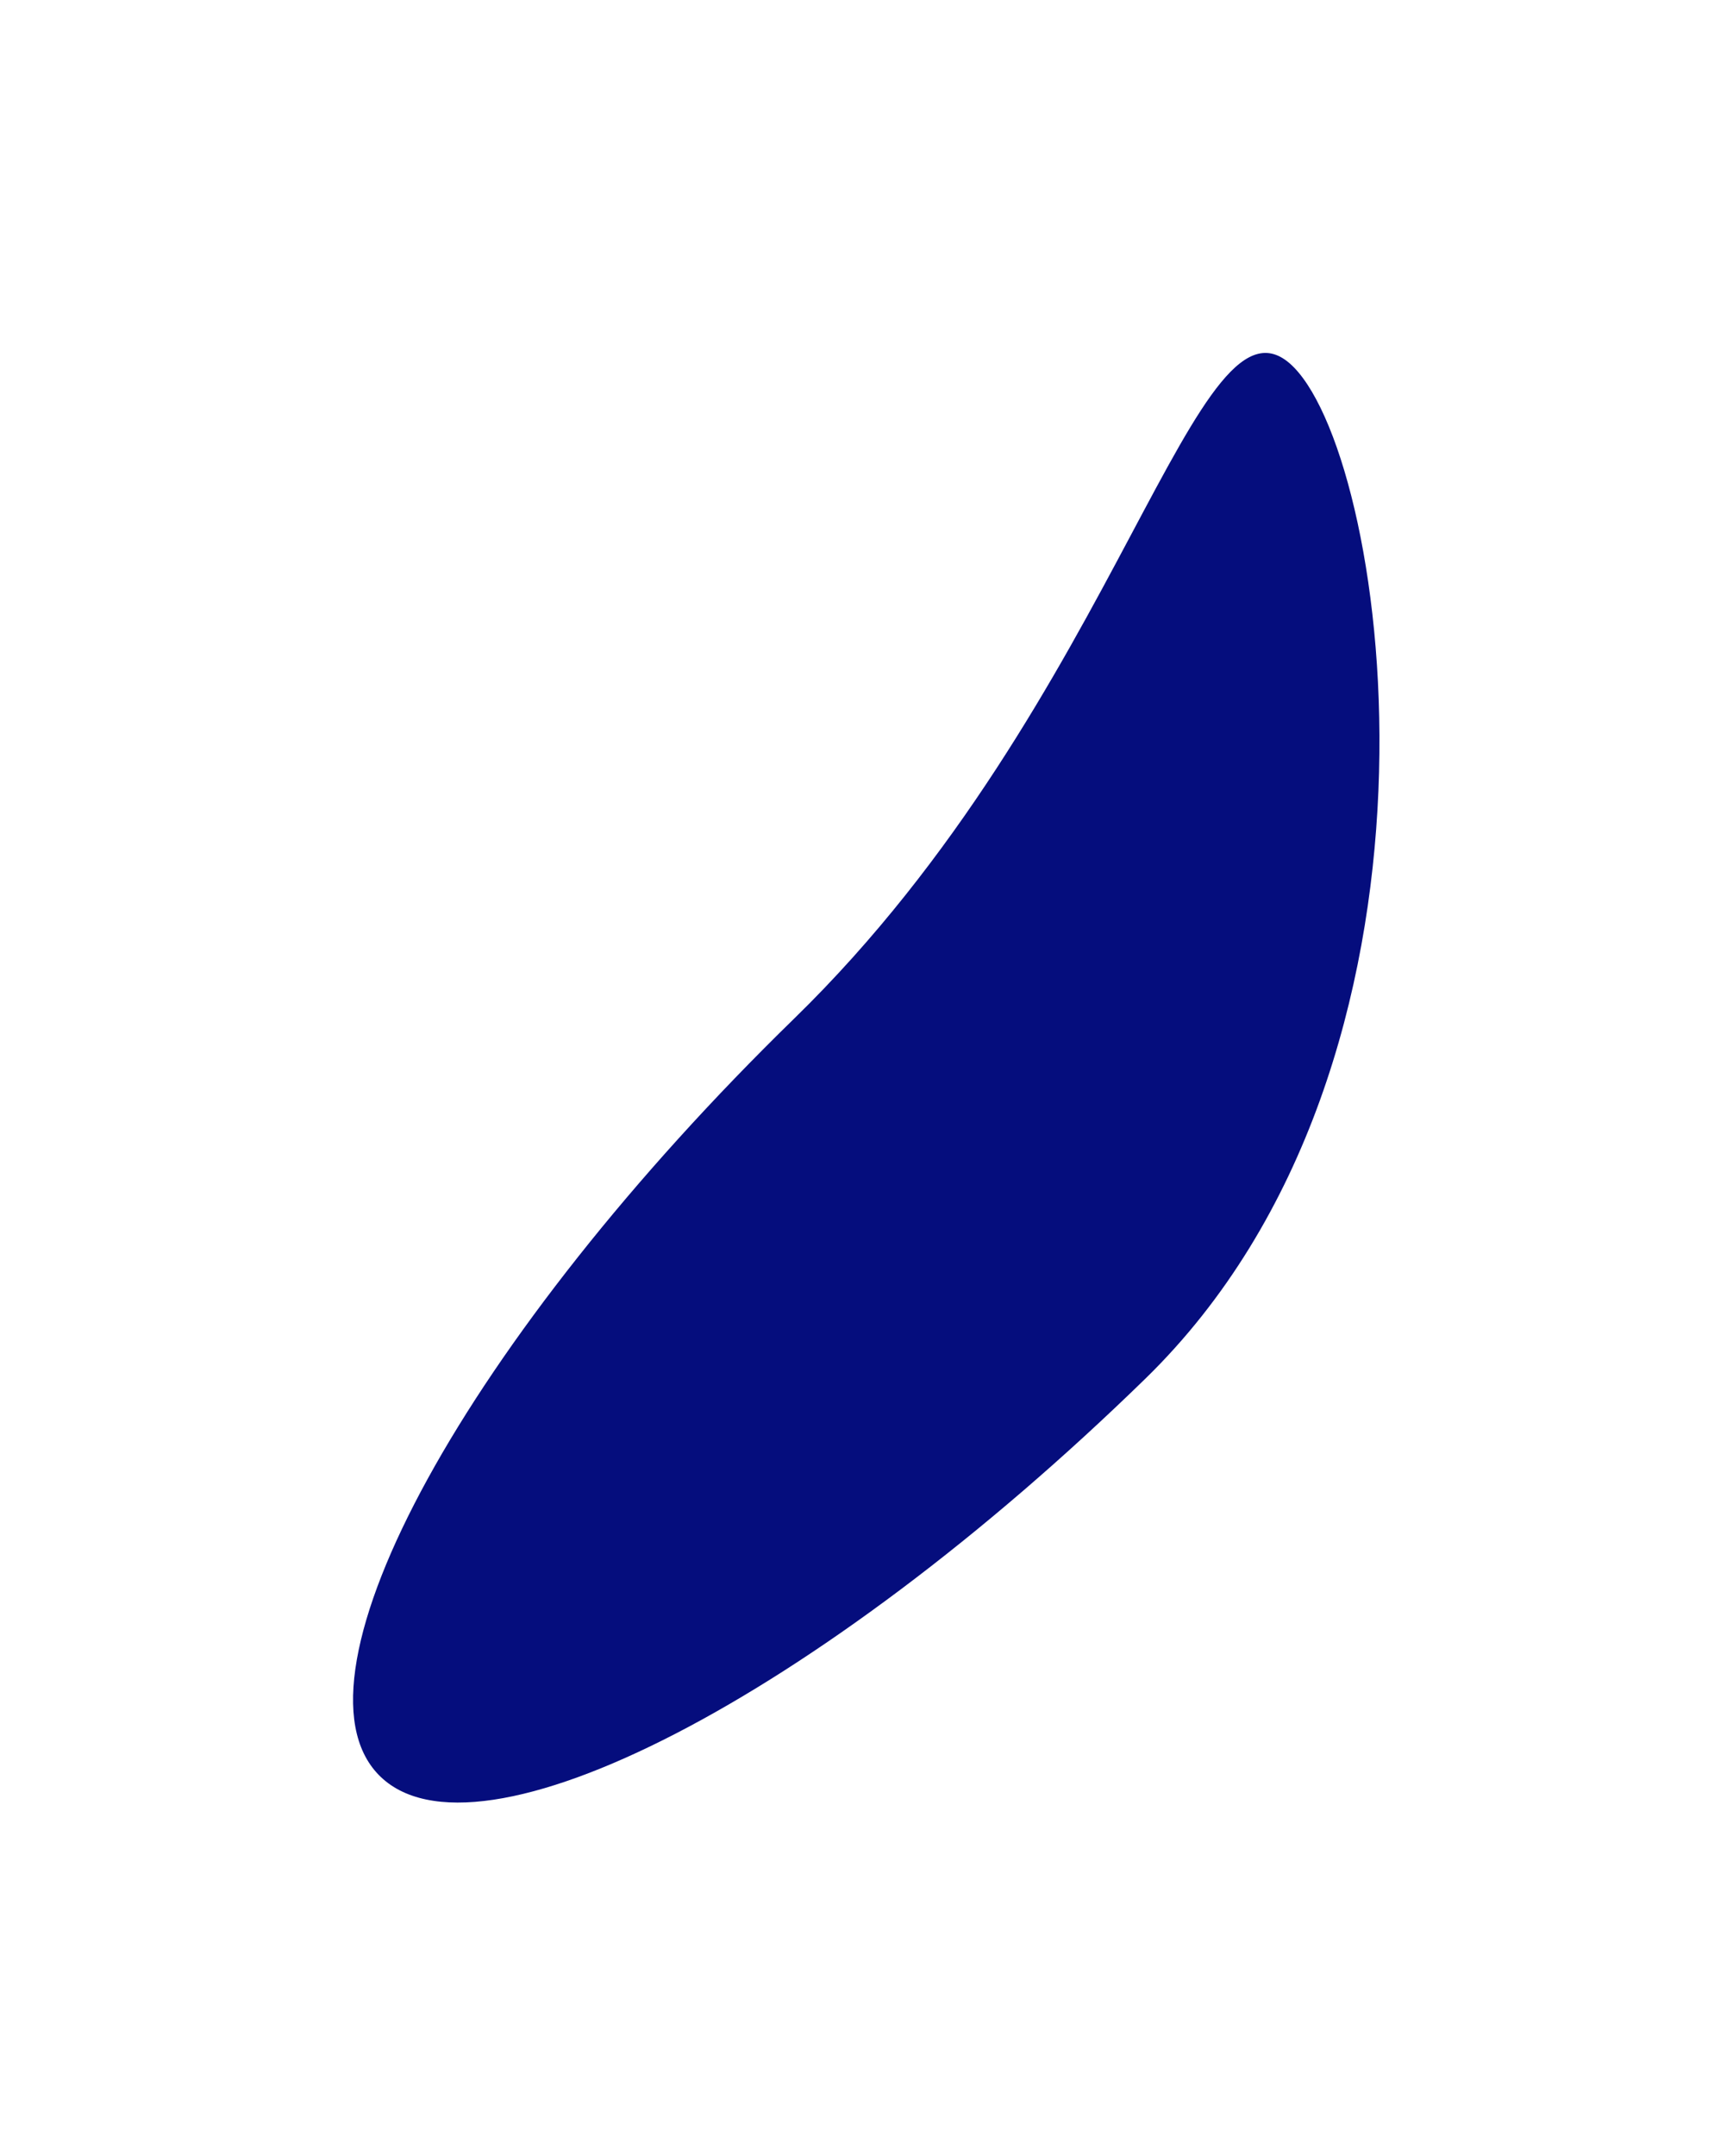 <?xml version="1.0" encoding="UTF-8"?> <svg xmlns="http://www.w3.org/2000/svg" width="1965" height="2444" viewBox="0 0 1965 2444" fill="none"> <g filter="url(#filter0_f_183_651)"> <path d="M429.418 2011.73C539.321 2124.49 928.468 1923.46 1298.6 1562.72C1668.74 1201.97 1577.16 529.277 1467.26 416.515C1357.36 303.752 1270.75 793.62 900.612 1154.37C530.477 1515.11 319.516 1898.97 429.418 2011.73Z" fill="#050D7D"></path> </g> <defs> <filter id="filter0_f_183_651" x="0.316" y="0.033" width="1963.82" height="2443.05" filterUnits="userSpaceOnUse" color-interpolation-filters="sRGB"> <feFlood flood-opacity="0" result="BackgroundImageFix"></feFlood> <feBlend mode="normal" in="SourceGraphic" in2="BackgroundImageFix" result="shape"></feBlend> <feGaussianBlur stdDeviation="200" result="effect1_foregroundBlur_183_651"></feGaussianBlur> </filter> </defs> </svg> 